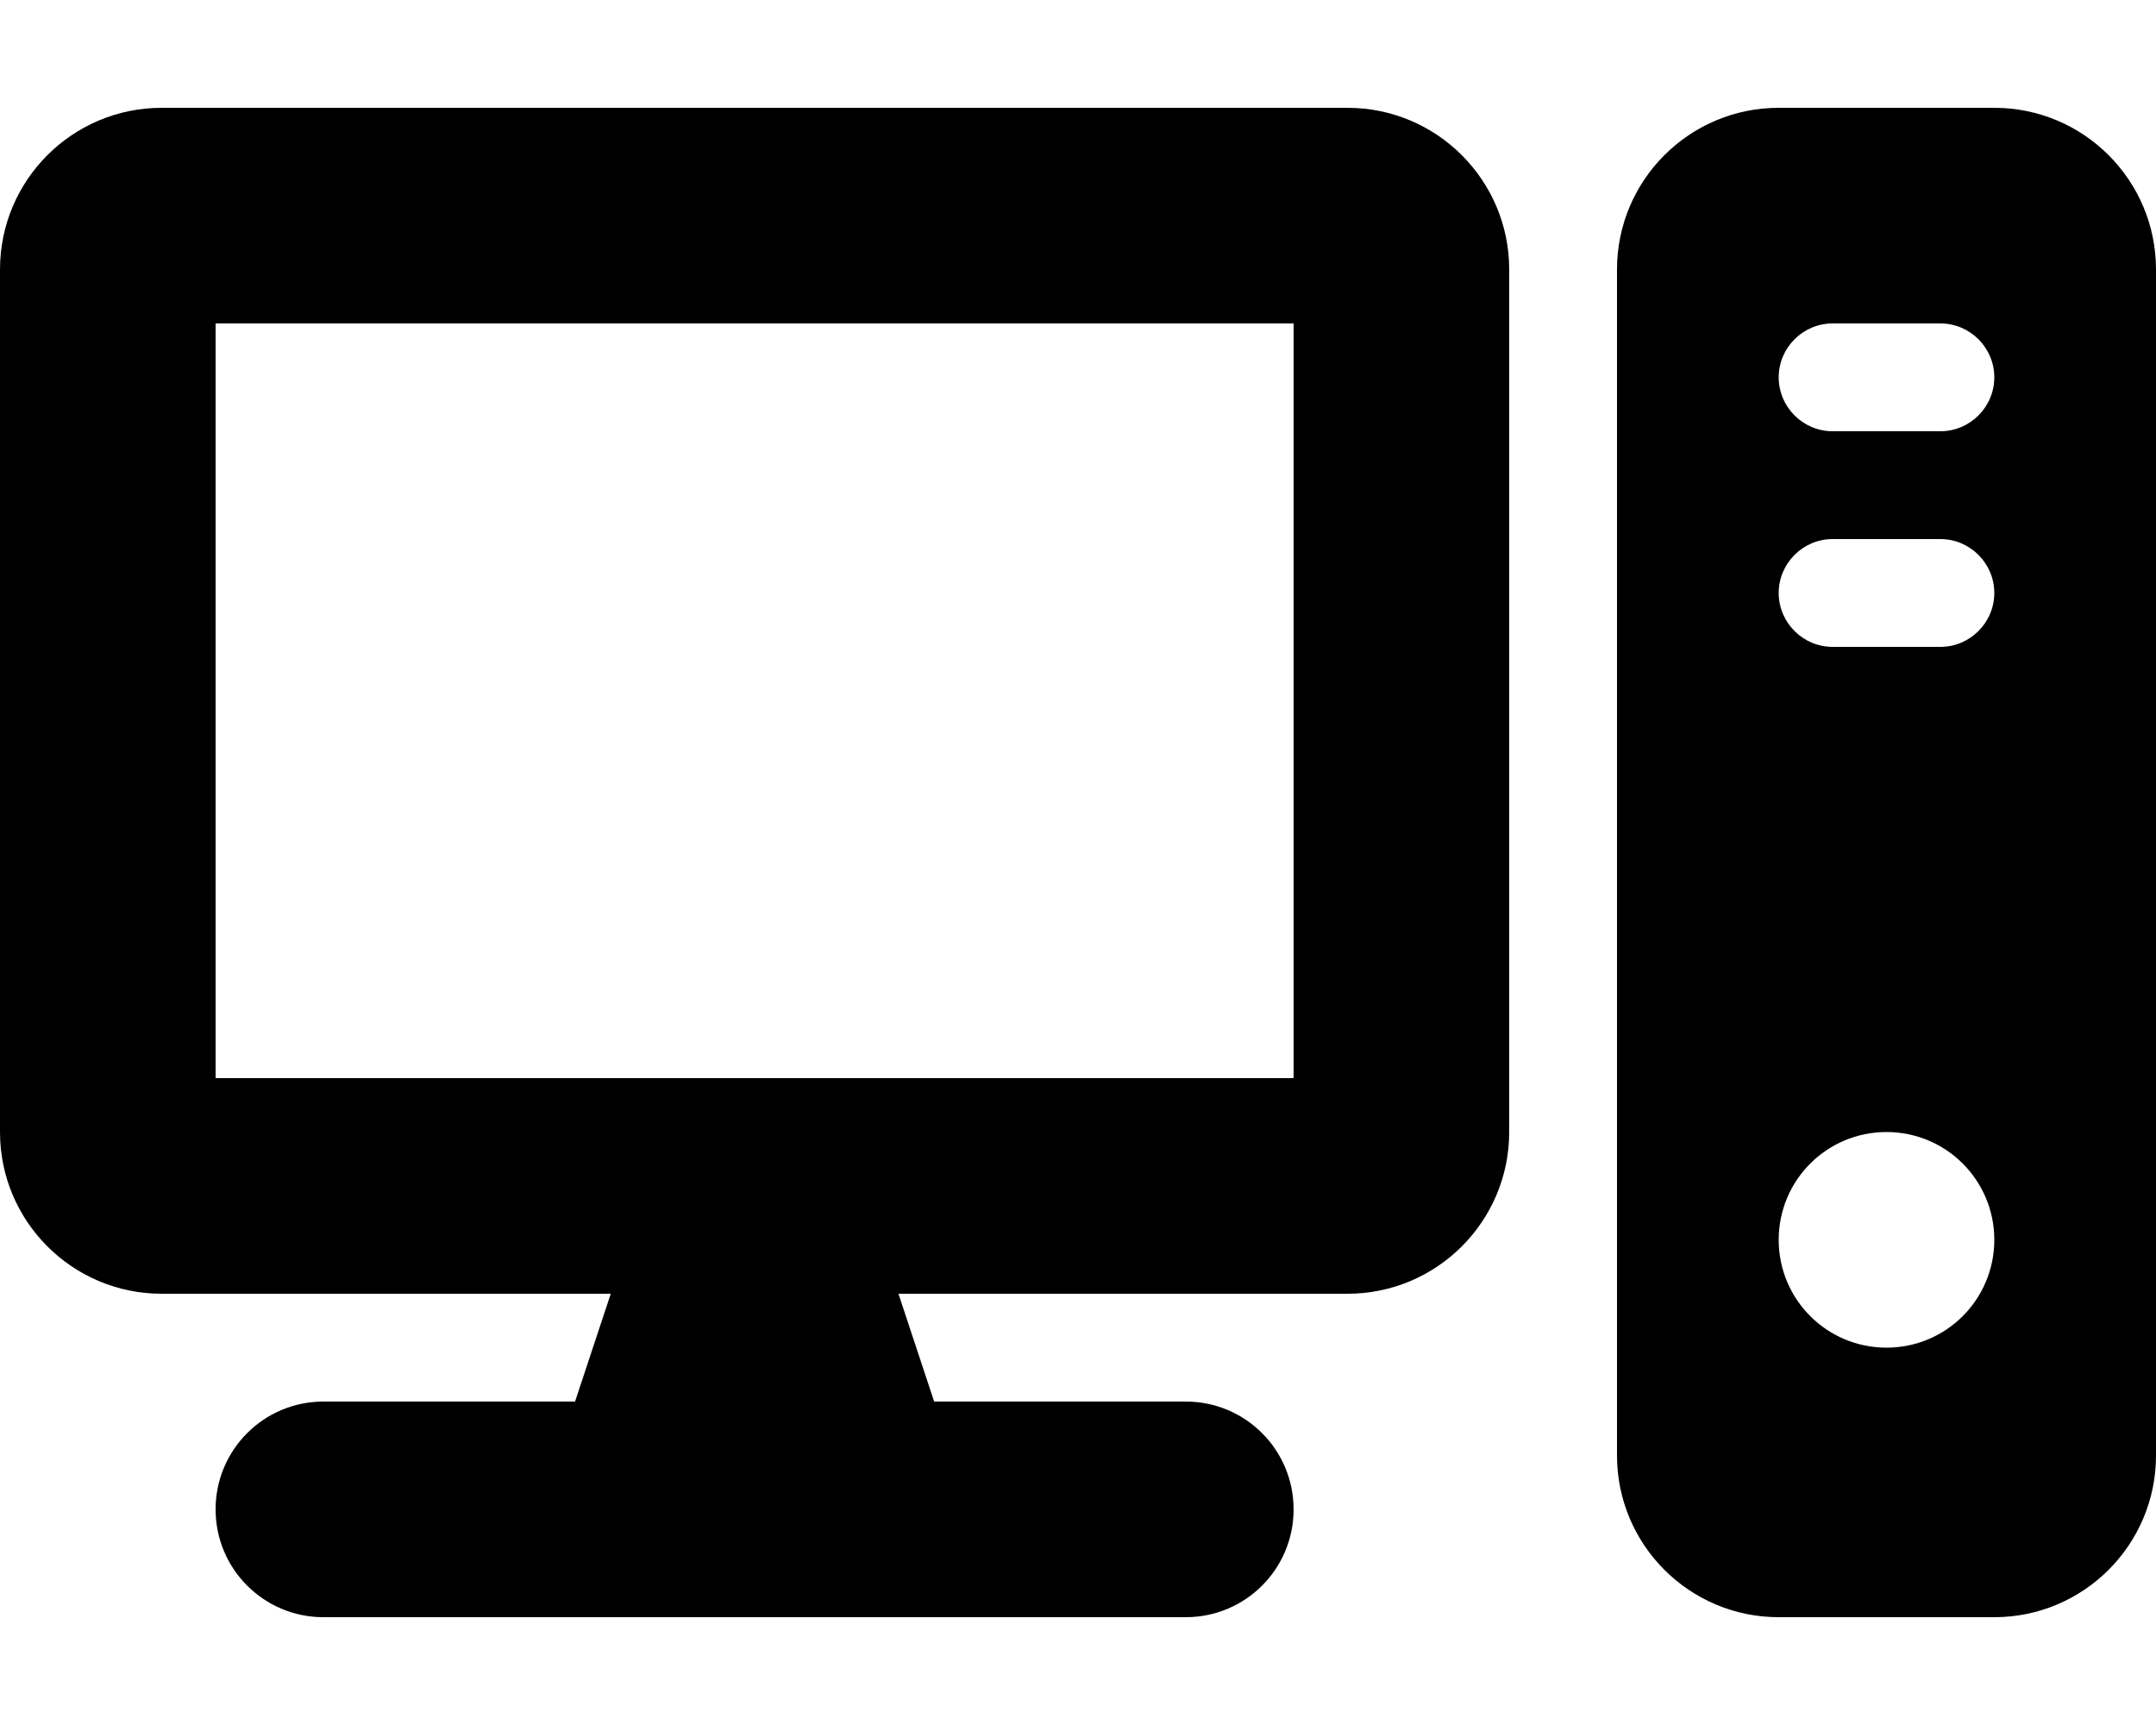 <?xml version="1.0" encoding="UTF-8"?>
<svg xmlns="http://www.w3.org/2000/svg" viewBox="0 0 640 512">
  <path d="M400 32C426.5 32 448 53.49 448 80V336C448 362.5 426.5 384 400 384H266.7L277.3 416H352C369.7 416 384 430.3 384 448C384 465.7 369.7 480 352 480H96C78.33 480 64 465.7 64 448C64 430.3 78.33 416 96 416H170.7L181.3 384H48C21.49 384 0 362.5 0 336V80C0 53.49 21.49 32 48 32H400zM64 96V320H384V96H64zM592 32C618.5 32 640 53.49 640 80V432C640 458.5 618.5 480 592 480H528C501.5 480 480 458.5 480 432V80C480 53.49 501.5 32 528 32H592zM544 96C535.2 96 528 103.2 528 112C528 120.8 535.2 128 544 128H576C584.8 128 592 120.8 592 112C592 103.2 584.8 96 576 96H544zM544 192H576C584.8 192 592 184.8 592 176C592 167.2 584.8 160 576 160H544C535.2 160 528 167.2 528 176C528 184.8 535.2 192 544 192zM560 400C577.7 400 592 385.7 592 368C592 350.3 577.7 336 560 336C542.3 336 528 350.3 528 368C528 385.7 542.3 400 560 400z"></path>
</svg>
